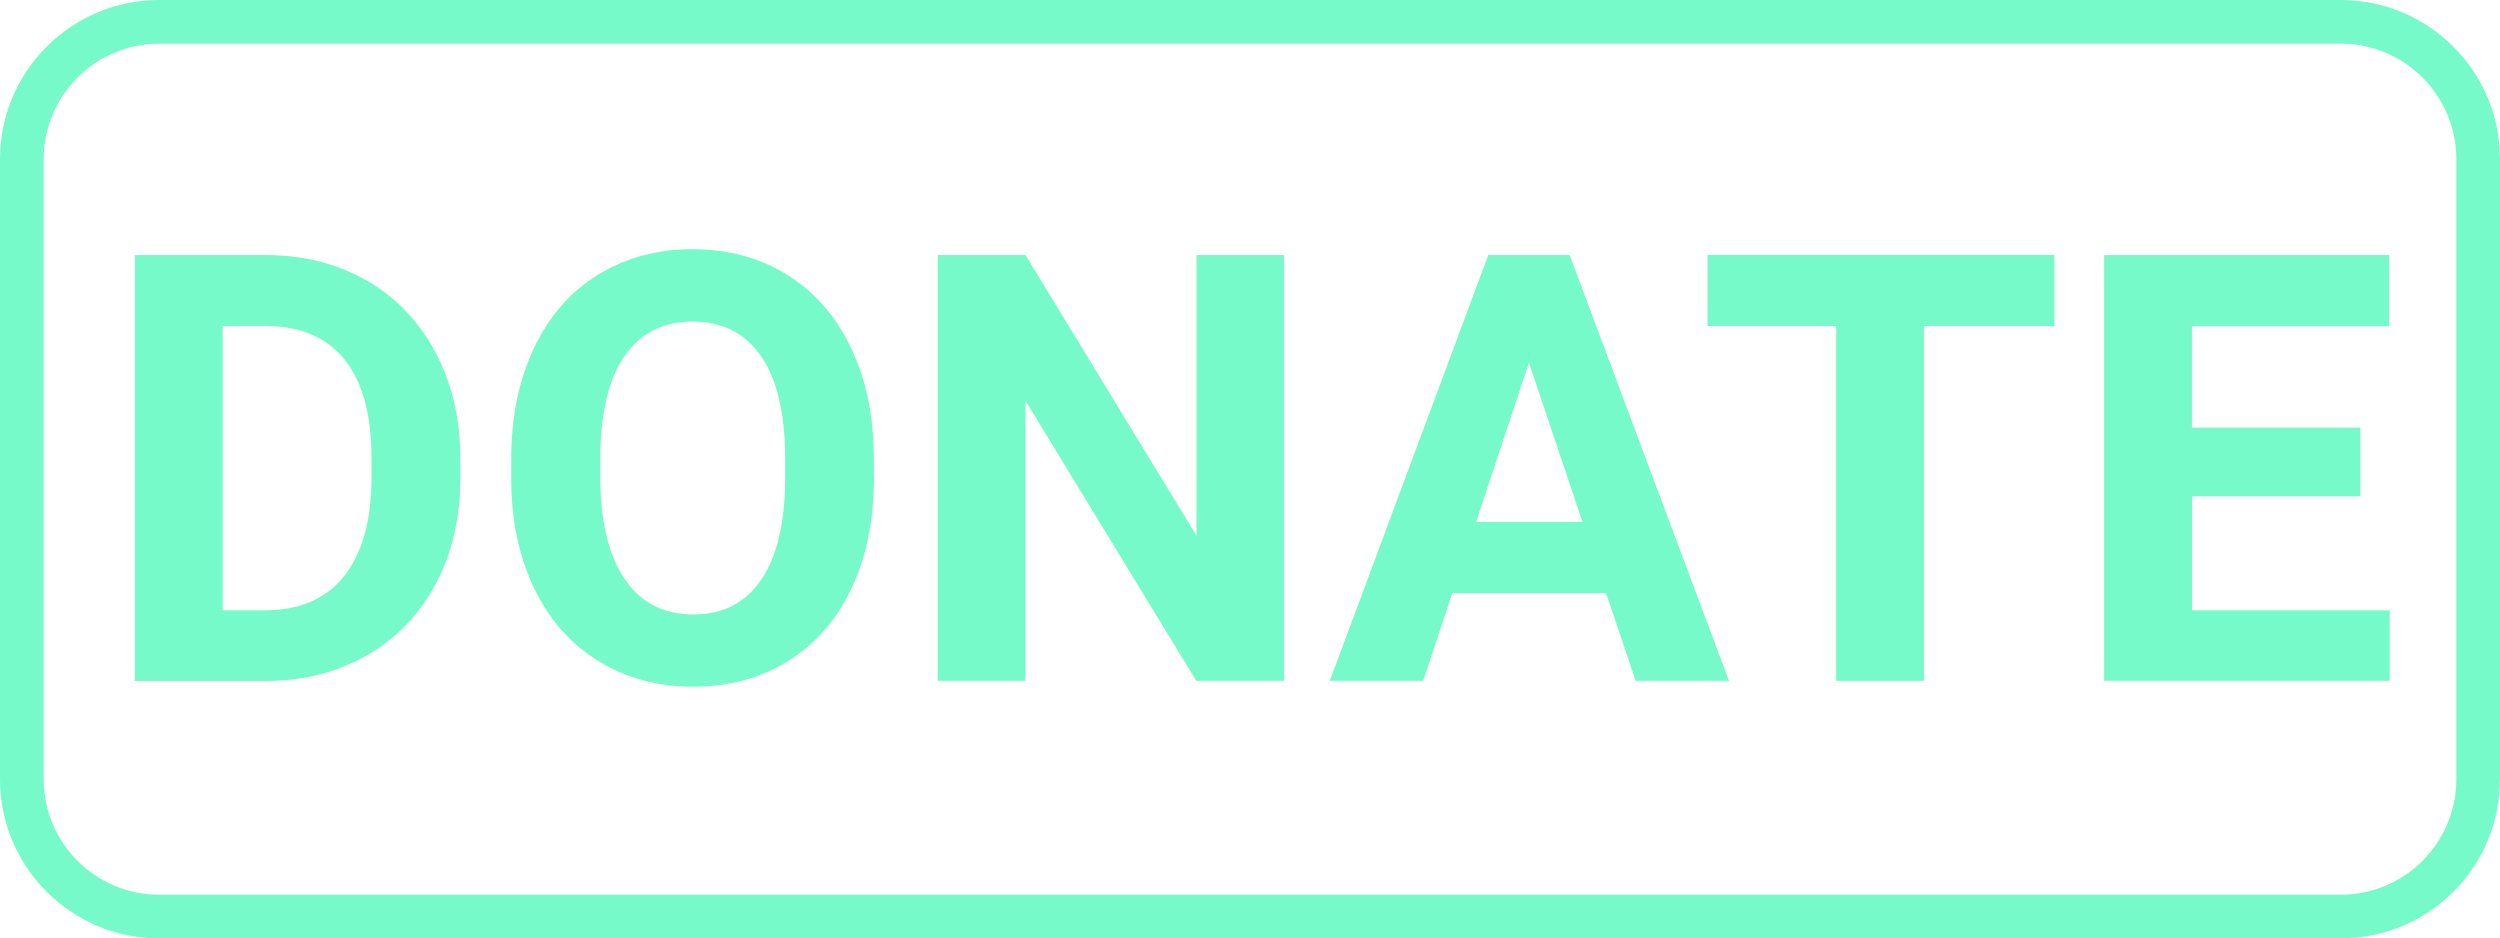 <?xml version="1.0" encoding="UTF-8"?><svg id="Layer_1" xmlns="http://www.w3.org/2000/svg" viewBox="0 0 200.35 75.2"><defs><style>.cls-1{fill:#76fac9;}</style></defs><path class="cls-1" d="M187.6,75.2H12.75c-7.03,0-12.75-5.72-12.75-12.75V12.75C0,5.72,5.72,0,12.75,0H187.6c7.03,0,12.75,5.72,12.75,12.75V62.45c0,7.03-5.72,12.75-12.75,12.75ZM12.75,3.5C7.65,3.5,3.5,7.65,3.5,12.75V62.45c0,5.1,4.15,9.25,9.25,9.25H187.6c5.1,0,9.25-4.15,9.25-9.25V12.75c0-5.1-4.15-9.25-9.25-9.25H12.75Z"/><g><path class="cls-1" d="M10.81,54.56V20.44h10.5c3,0,5.68,.68,8.05,2.03s4.21,3.27,5.54,5.77,1.99,5.32,1.99,8.5v1.57c0,3.17-.65,5.99-1.96,8.46s-3.14,4.38-5.52,5.74-5.05,2.05-8.04,2.06H10.81Zm7.03-28.43v22.78h3.4c2.75,0,4.85-.9,6.3-2.7s2.2-4.37,2.23-7.71v-1.8c0-3.47-.72-6.1-2.16-7.89s-3.54-2.68-6.3-2.68h-3.47Z"/><path class="cls-1" d="M70.04,38.27c0,3.36-.59,6.3-1.78,8.84s-2.89,4.48-5.1,5.86-4.75,2.06-7.61,2.06-5.35-.68-7.57-2.04-3.94-3.3-5.16-5.82-1.84-5.43-1.85-8.71v-1.69c0-3.36,.61-6.32,1.82-8.87s2.92-4.52,5.13-5.88,4.74-2.05,7.58-2.05,5.37,.68,7.58,2.05,3.92,3.33,5.13,5.88,1.82,5.5,1.82,8.85v1.52Zm-7.12-1.55c0-3.58-.64-6.3-1.92-8.16s-3.11-2.79-5.48-2.79-4.18,.92-5.46,2.75-1.93,4.53-1.95,8.07v1.66c0,3.48,.64,6.19,1.92,8.11s3.12,2.88,5.53,2.88,4.17-.93,5.44-2.78,1.91-4.55,1.92-8.1v-1.66Z"/><path class="cls-1" d="M102.9,54.56h-7.03l-13.69-22.45v22.45h-7.03V20.44h7.03l13.71,22.5V20.44h7.01V54.56Z"/><path class="cls-1" d="M128.72,47.53h-12.33l-2.34,7.03h-7.48l12.7-34.12h6.52l12.77,34.12h-7.48l-2.37-7.03Zm-10.43-5.7h8.53l-4.29-12.77-4.24,12.77Z"/><path class="cls-1" d="M164.63,26.13h-10.45v28.43h-7.03V26.13h-10.31v-5.7h27.8v5.7Z"/><path class="cls-1" d="M189.17,39.77h-13.5v9.14h15.84v5.65h-22.88V20.44h22.83v5.7h-15.8v8.13h13.5v5.51Z"/></g></svg>